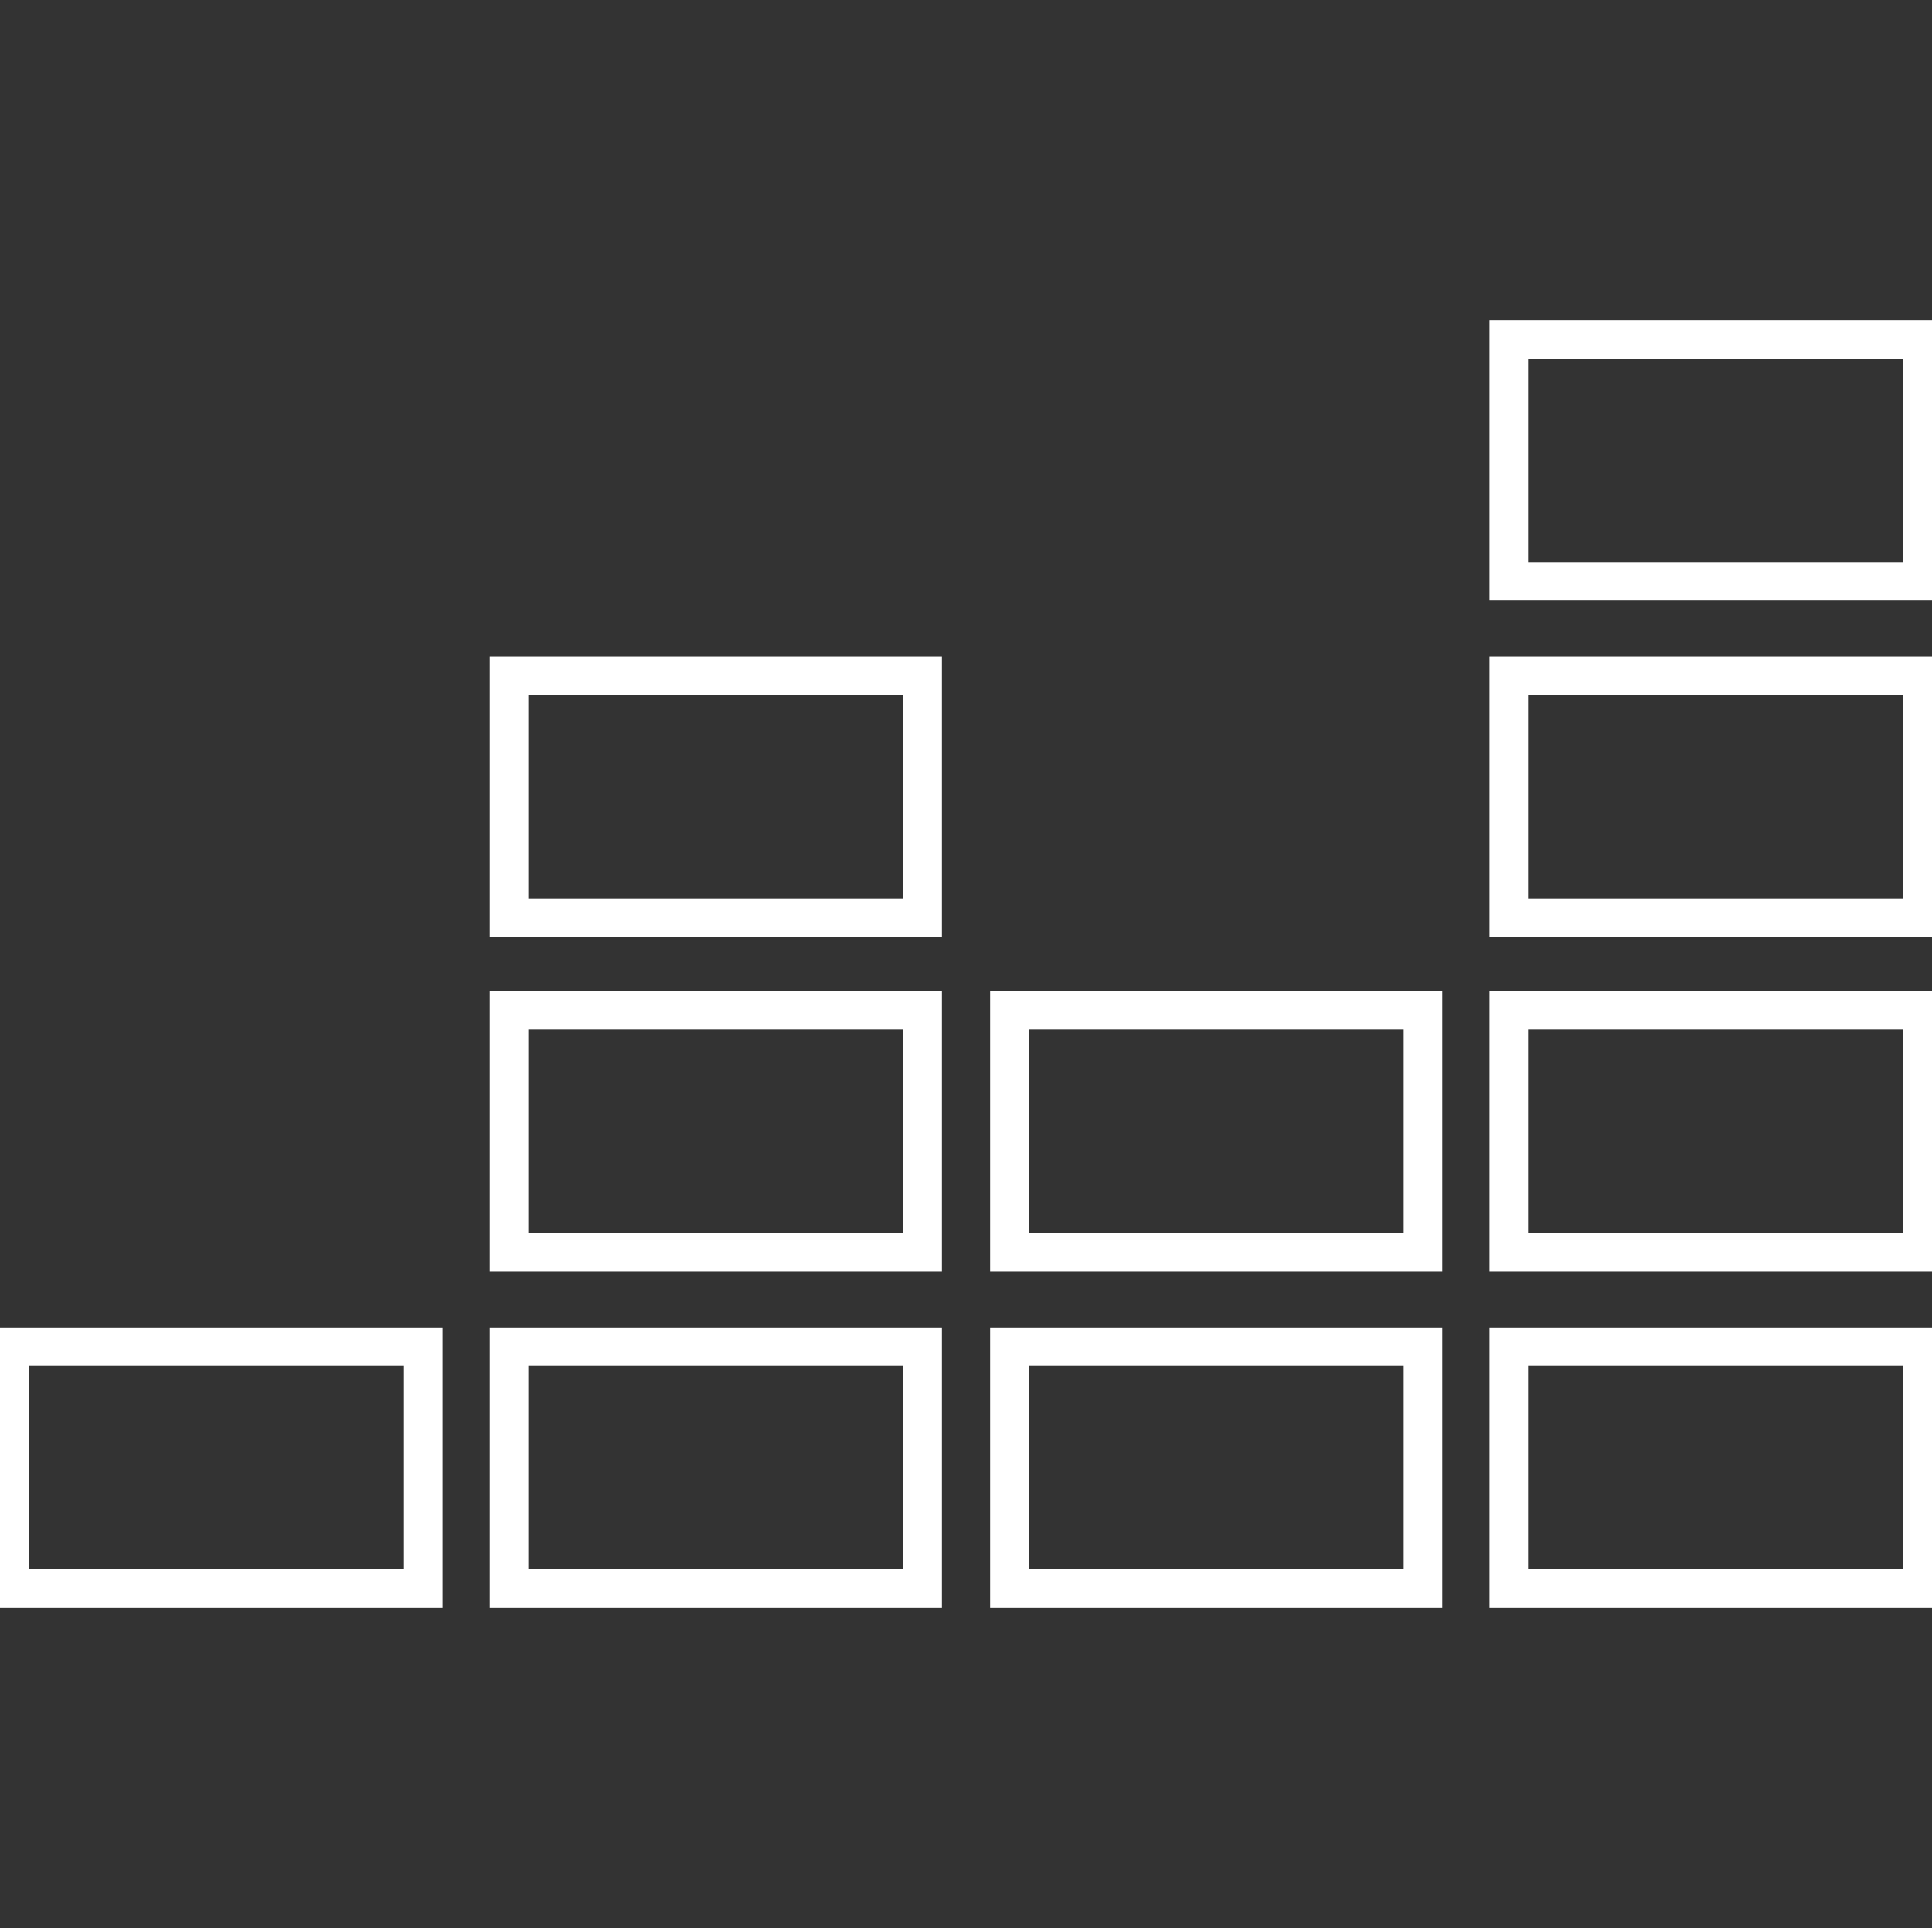 <?xml version="1.0" encoding="utf-8"?>
<!-- Generator: Adobe Illustrator 24.2.1, SVG Export Plug-In . SVG Version: 6.00 Build 0)  -->
<svg version="1.1"
	 id="Calque_1" inkscape:version="0.92.4 (5da689c313, 2019-01-14)" sodipodi:docname="index.svg" xmlns:cc="http://creativecommons.org/ns#" xmlns:dc="http://purl.org/dc/elements/1.1/" xmlns:inkscape="http://www.inkscape.org/namespaces/inkscape" xmlns:rdf="http://www.w3.org/1999/02/22-rdf-syntax-ns#" xmlns:sodipodi="http://sodipodi.sourceforge.net/DTD/sodipodi-0.dtd" xmlns:svg="http://www.w3.org/2000/svg"
	 xmlns="http://www.w3.org/2000/svg" xmlns:xlink="http://www.w3.org/1999/xlink" x="0px" y="0px" viewBox="0 0 200.4 200"
	 style="enable-background:new 0 0 200.4 200;" xml:space="preserve">
<rect x="0" y="0" width="200.4" height="200" fill="#333333" stroke="none"/>
<style type="text/css">
	.st0{fill:none;stroke:#FFFFFF;stroke-width:4;stroke-miterlimit:10;}
</style>
<g>
	<rect id="rect8185" x="156.5" y="35.2" class="st0" width="42.9" height="25.1"/>
	<rect id="rect8192" x="156.5" y="70.1" class="st0" width="42.9" height="25.1"/>
	<rect id="rect8199" x="156.5" y="104.8" class="st0" width="42.9" height="25.1"/>
	<rect id="rect8206" x="1" y="139.7" class="st0" width="42.9" height="25.1"/>
	<rect id="rect8213" x="52.8" y="139.7" class="st0" width="42.9" height="25.1"/>
	<rect id="rect8220" x="104.7" y="139.7" class="st0" width="42.9" height="25.1"/>
	<rect id="rect8227" x="156.5" y="139.7" class="st0" width="42.9" height="25.1"/>
	<rect id="rect8234" x="104.7" y="104.8" class="st0" width="42.9" height="25.1"/>
	<rect id="rect8241" x="52.8" y="104.8" class="st0" width="42.9" height="25.1"/>
	<rect id="rect8248" x="52.8" y="70.1" class="st0" width="42.9" height="25.1"/>
</g>
</svg>
